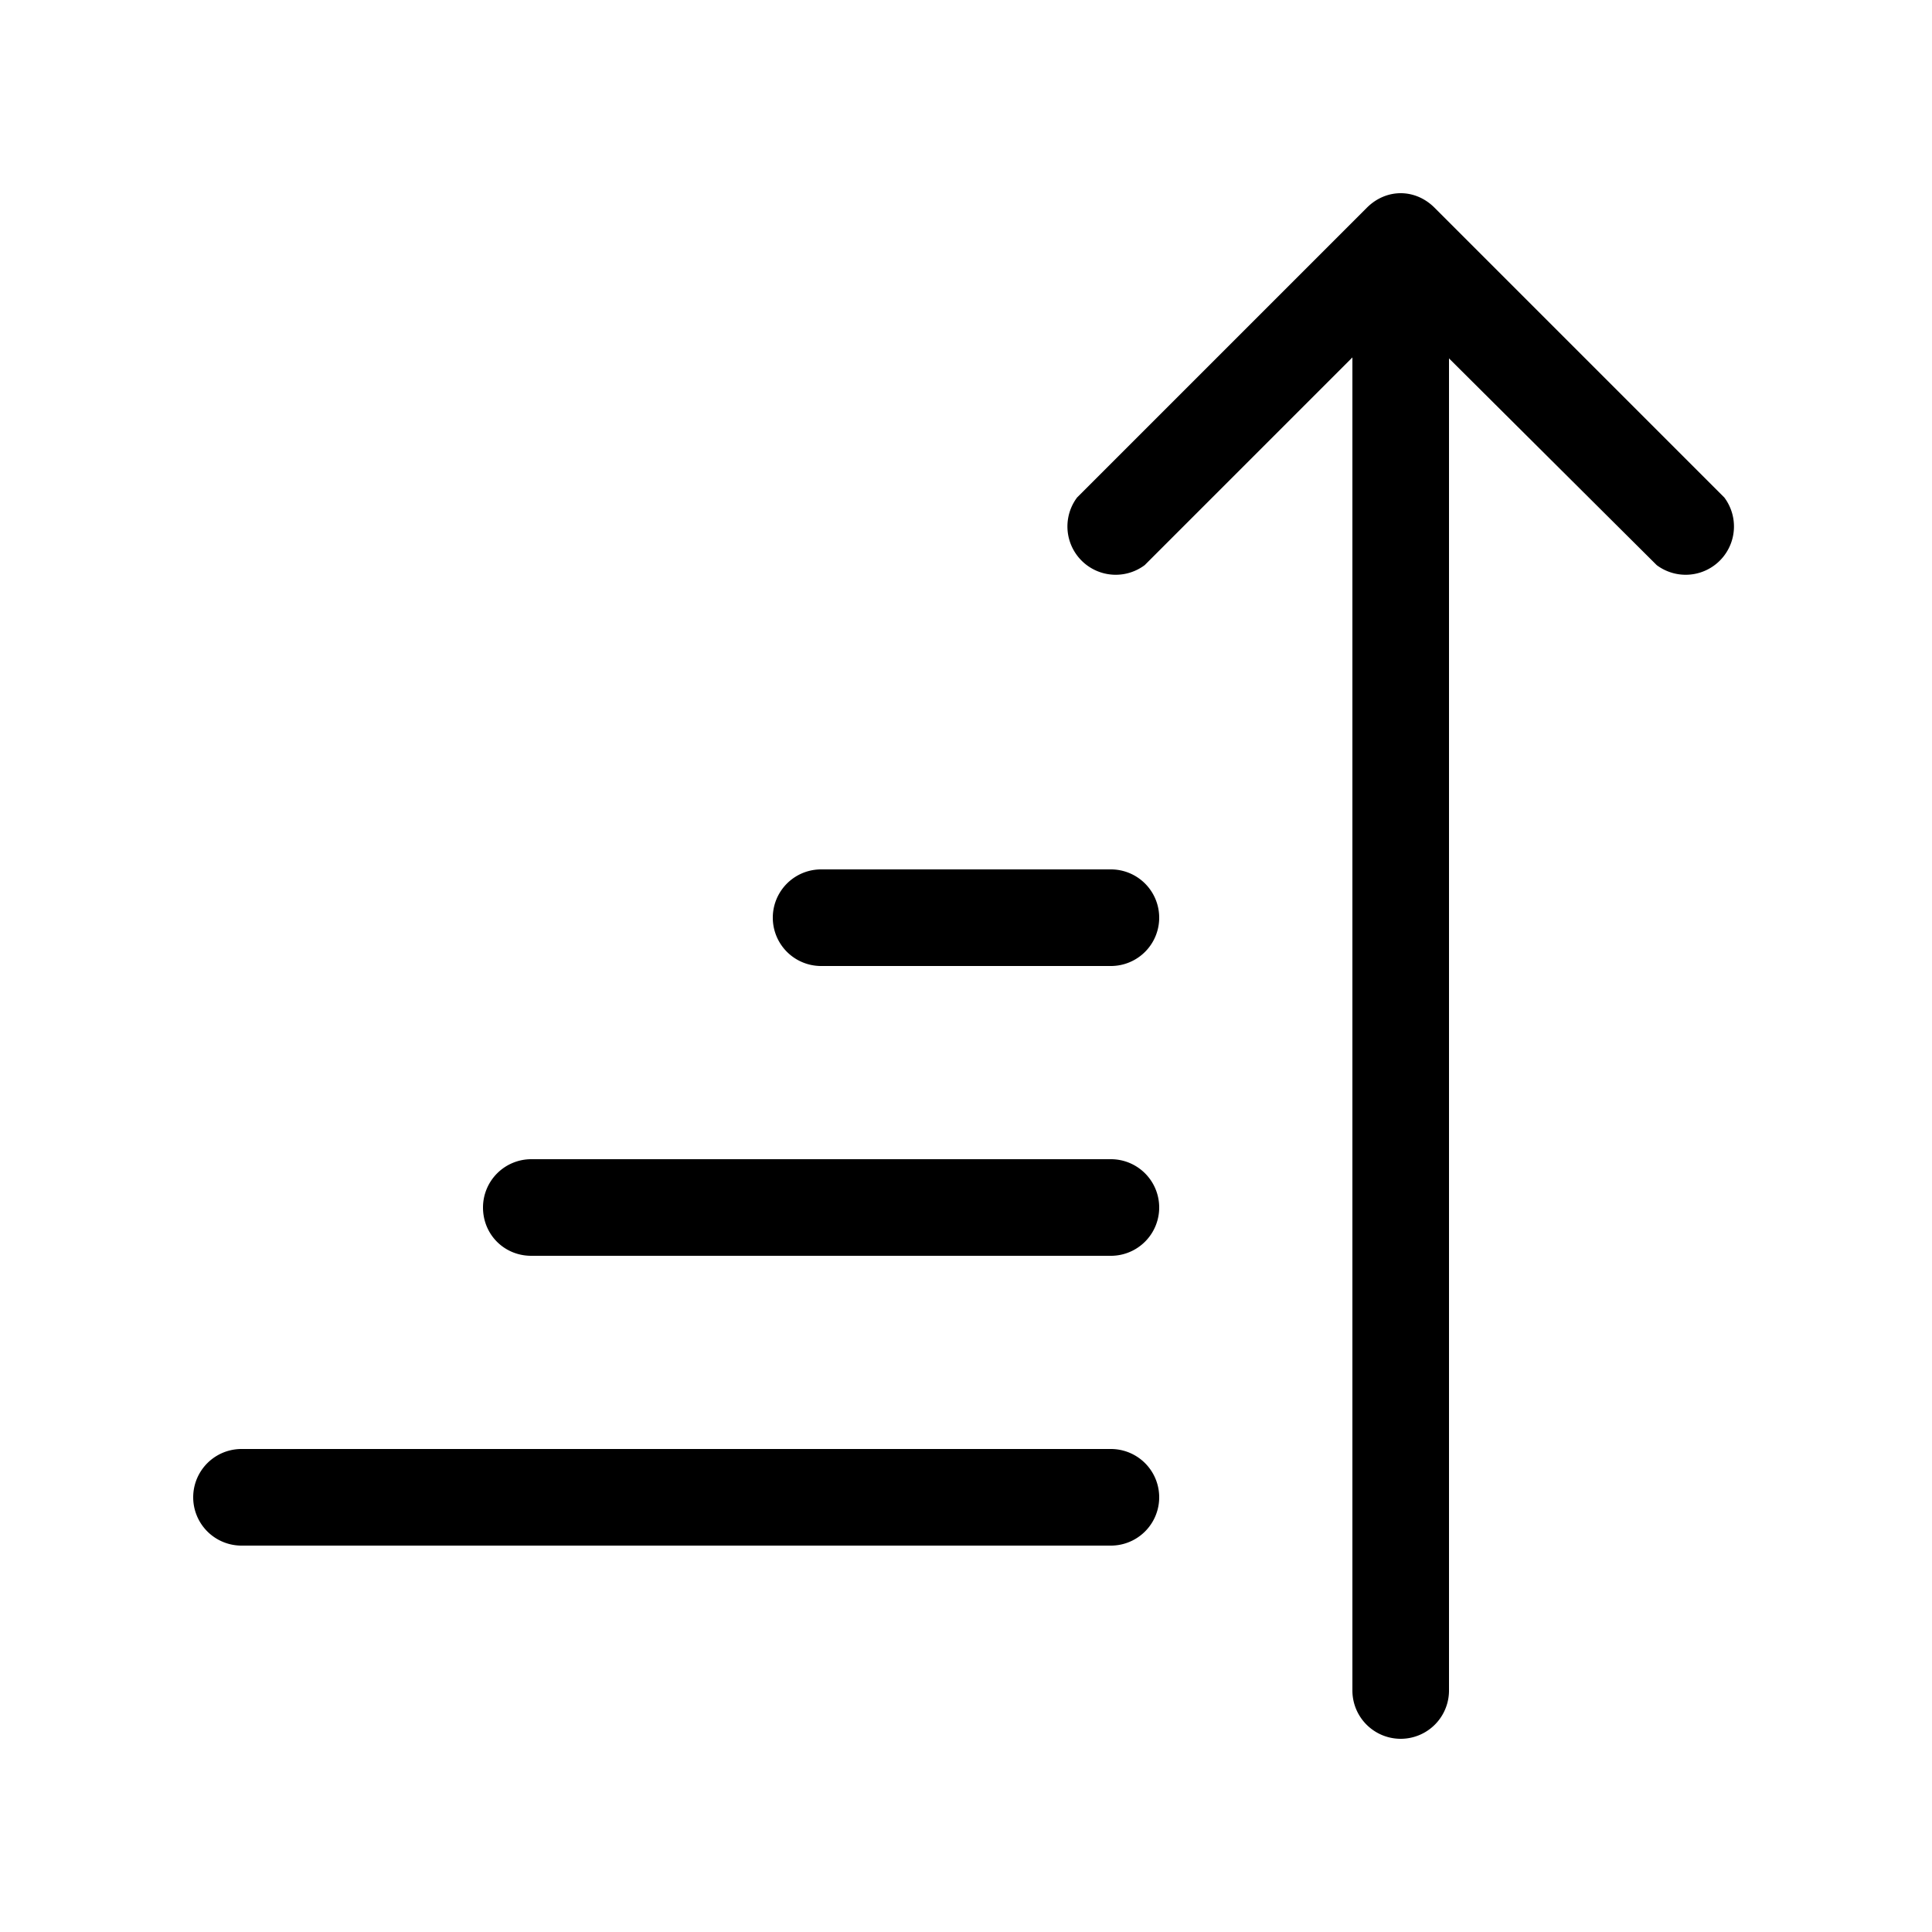 <svg width="20" height="20" viewBox="0 0 20 20" xmlns="http://www.w3.org/2000/svg"><path d="M15 17.5a.5.5 0 0 1-1 0V3.7l-2.15 2.15a.5.5 0 0 1-.7-.7l3-3c.2-.2.5-.2.7 0l3 3a.5.5 0 0 1-.7.7L15 3.71V17.5ZM2.5 16a.5.5 0 0 1 0-1h9a.5.5 0 0 1 0 1h-9ZM5 12.5c0 .28.22.5.5.5h6a.5.5 0 0 0 0-1h-6a.5.5 0 0 0-.5.5ZM8.5 10a.5.5 0 0 1 0-1h3a.5.5 0 0 1 0 1h-3Z"/></svg>
